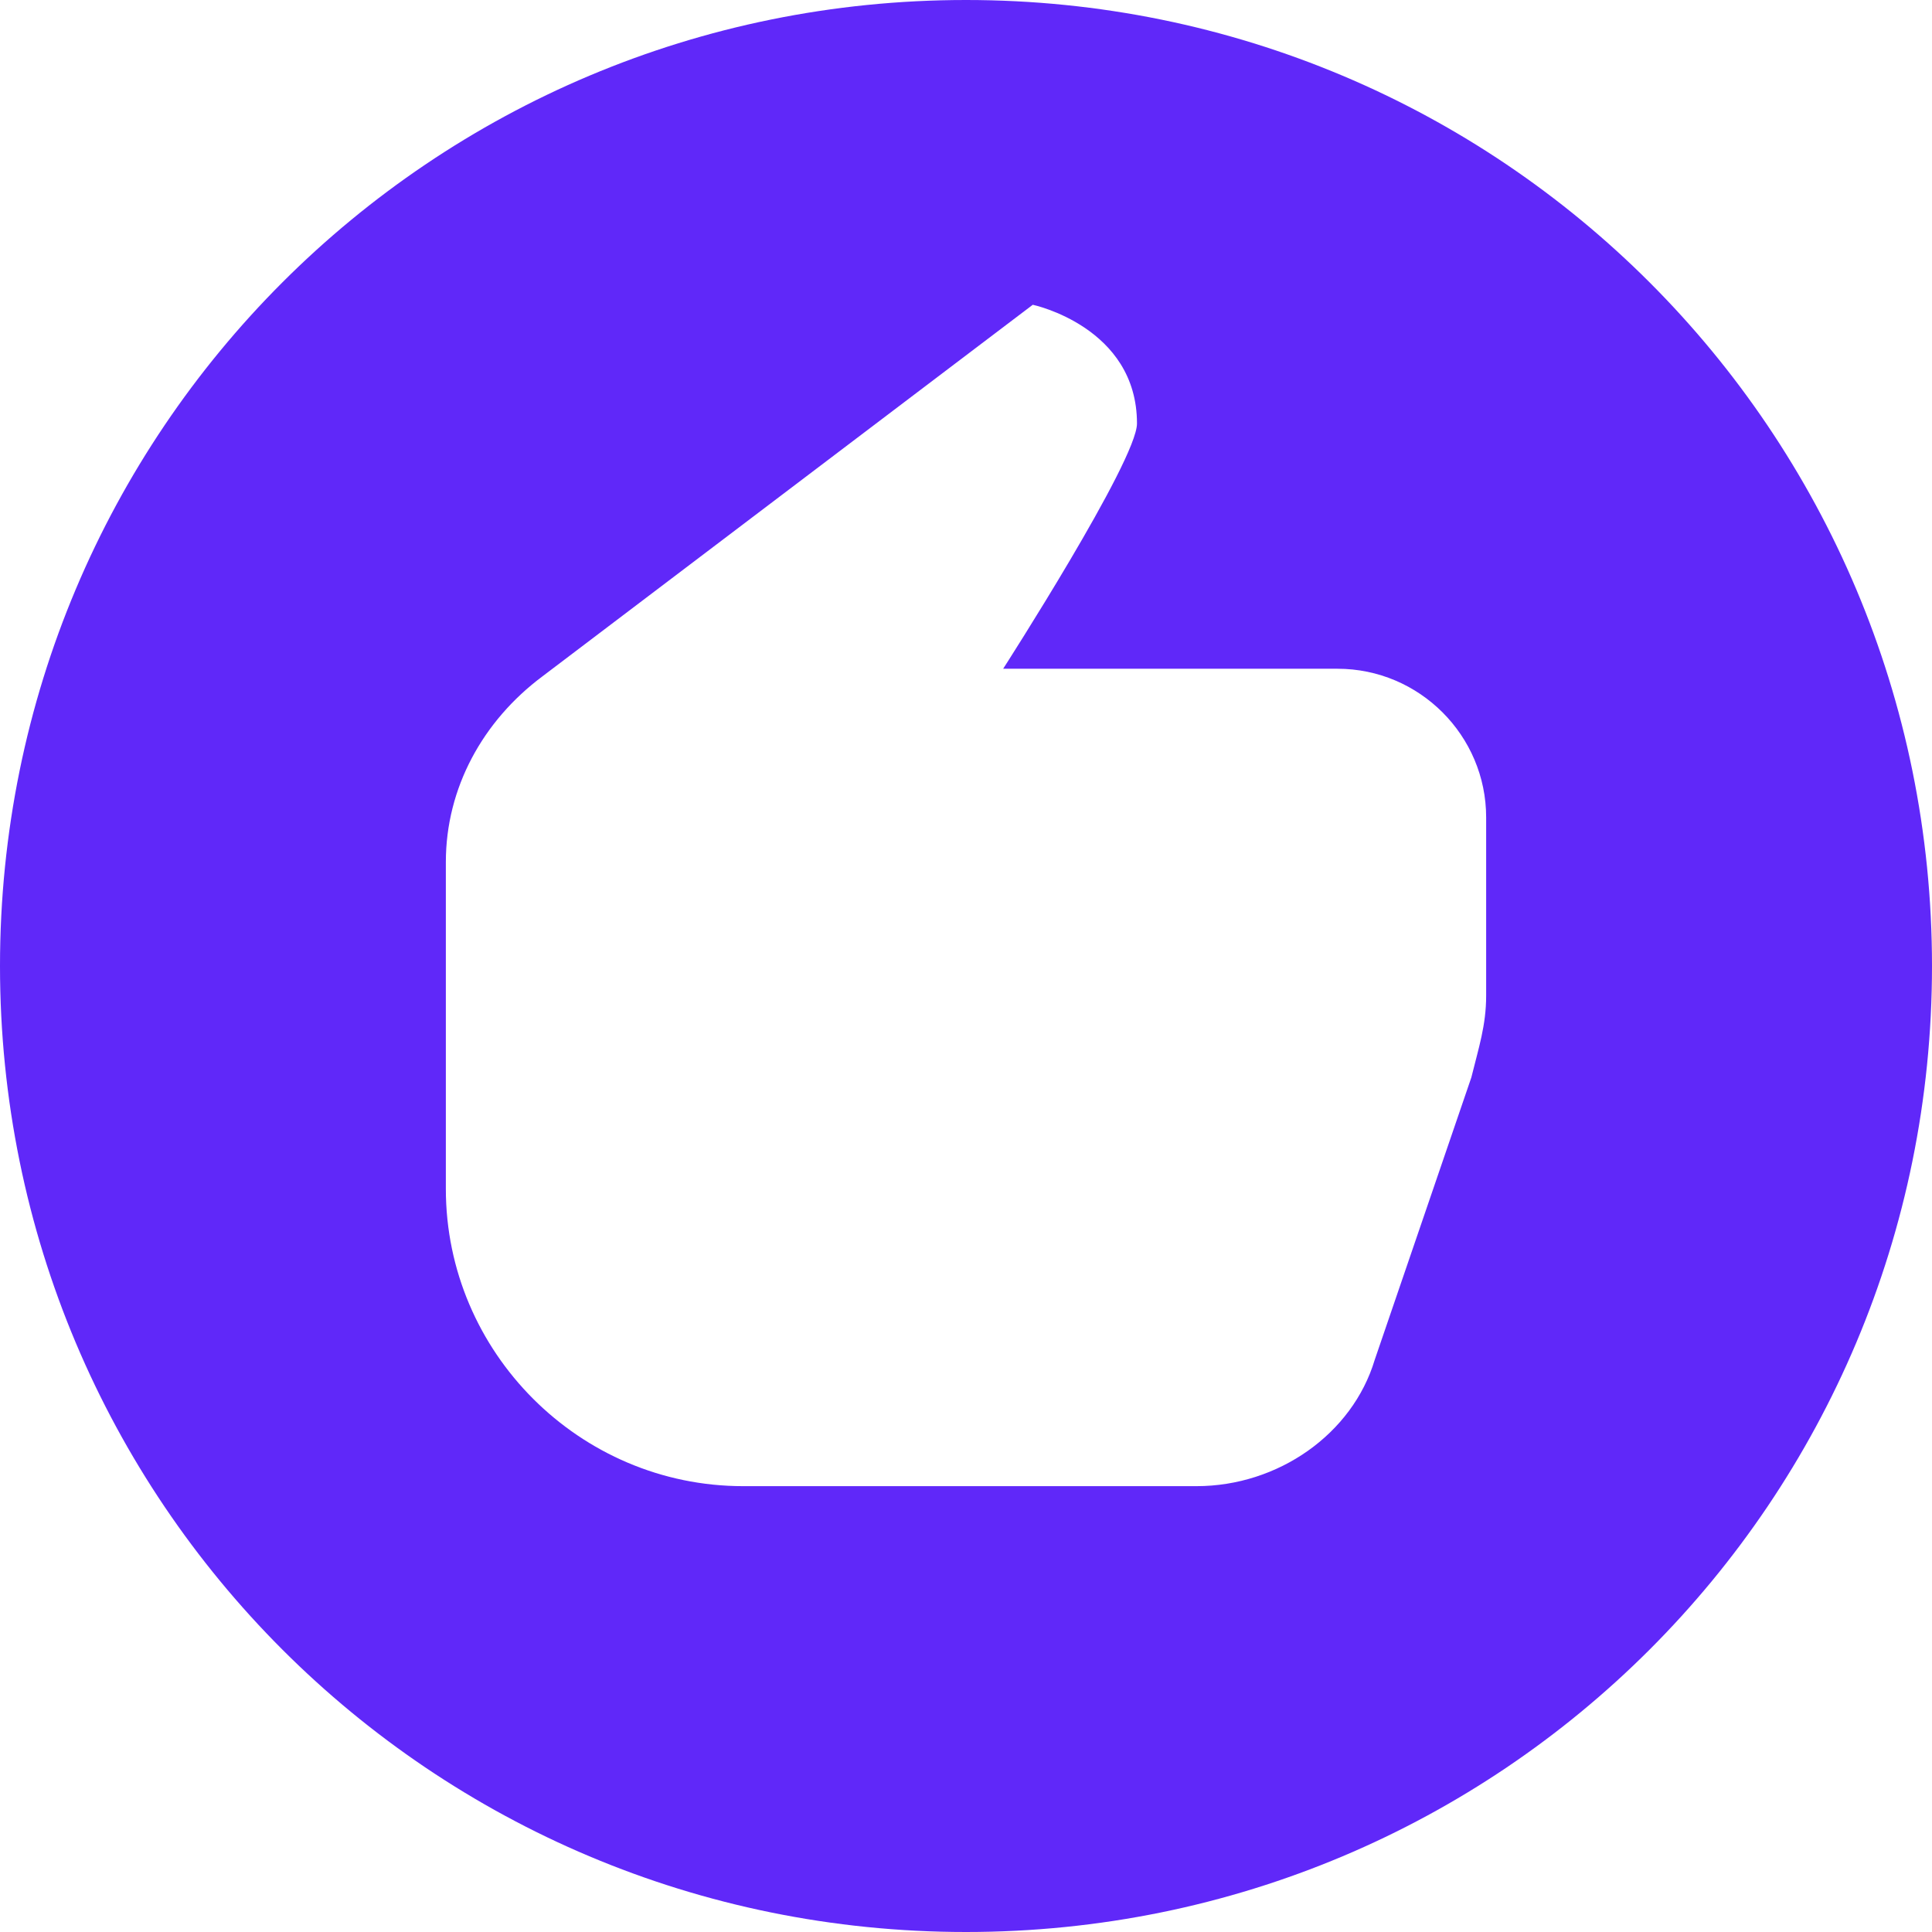 <svg width="48" height="48" viewBox="0 0 48 48" fill="none" xmlns="http://www.w3.org/2000/svg">
<g clip-path="url(#clip0_1_414)">
<path d="M24 0C10.709 0 0 10.709 0 24C0 37.291 10.709 48 24 48C37.291 48 48 37.291 48 24C48 10.709 37.291 0 24 0ZM36.923 24.736C36.923 25.478 36.736 26.034 36.555 26.769L34.154 33.786C33.599 35.632 31.752 36.923 29.726 36.923H18.462C14.401 36.923 11.077 33.599 11.077 29.538V21.418C11.077 19.572 12 17.906 13.478 16.803L25.659 7.572C25.659 7.572 28.248 8.12 28.248 10.522C28.248 11.445 24.923 16.615 24.923 16.615H33.231C35.264 16.615 36.923 18.274 36.923 20.308V24.736Z" fill="#6028F9"/>
</g>
<defs>
<clipPath id="clip0_1_414">
<rect width="48" height="48" fill="white"/>
</clipPath>
</defs>
</svg>
